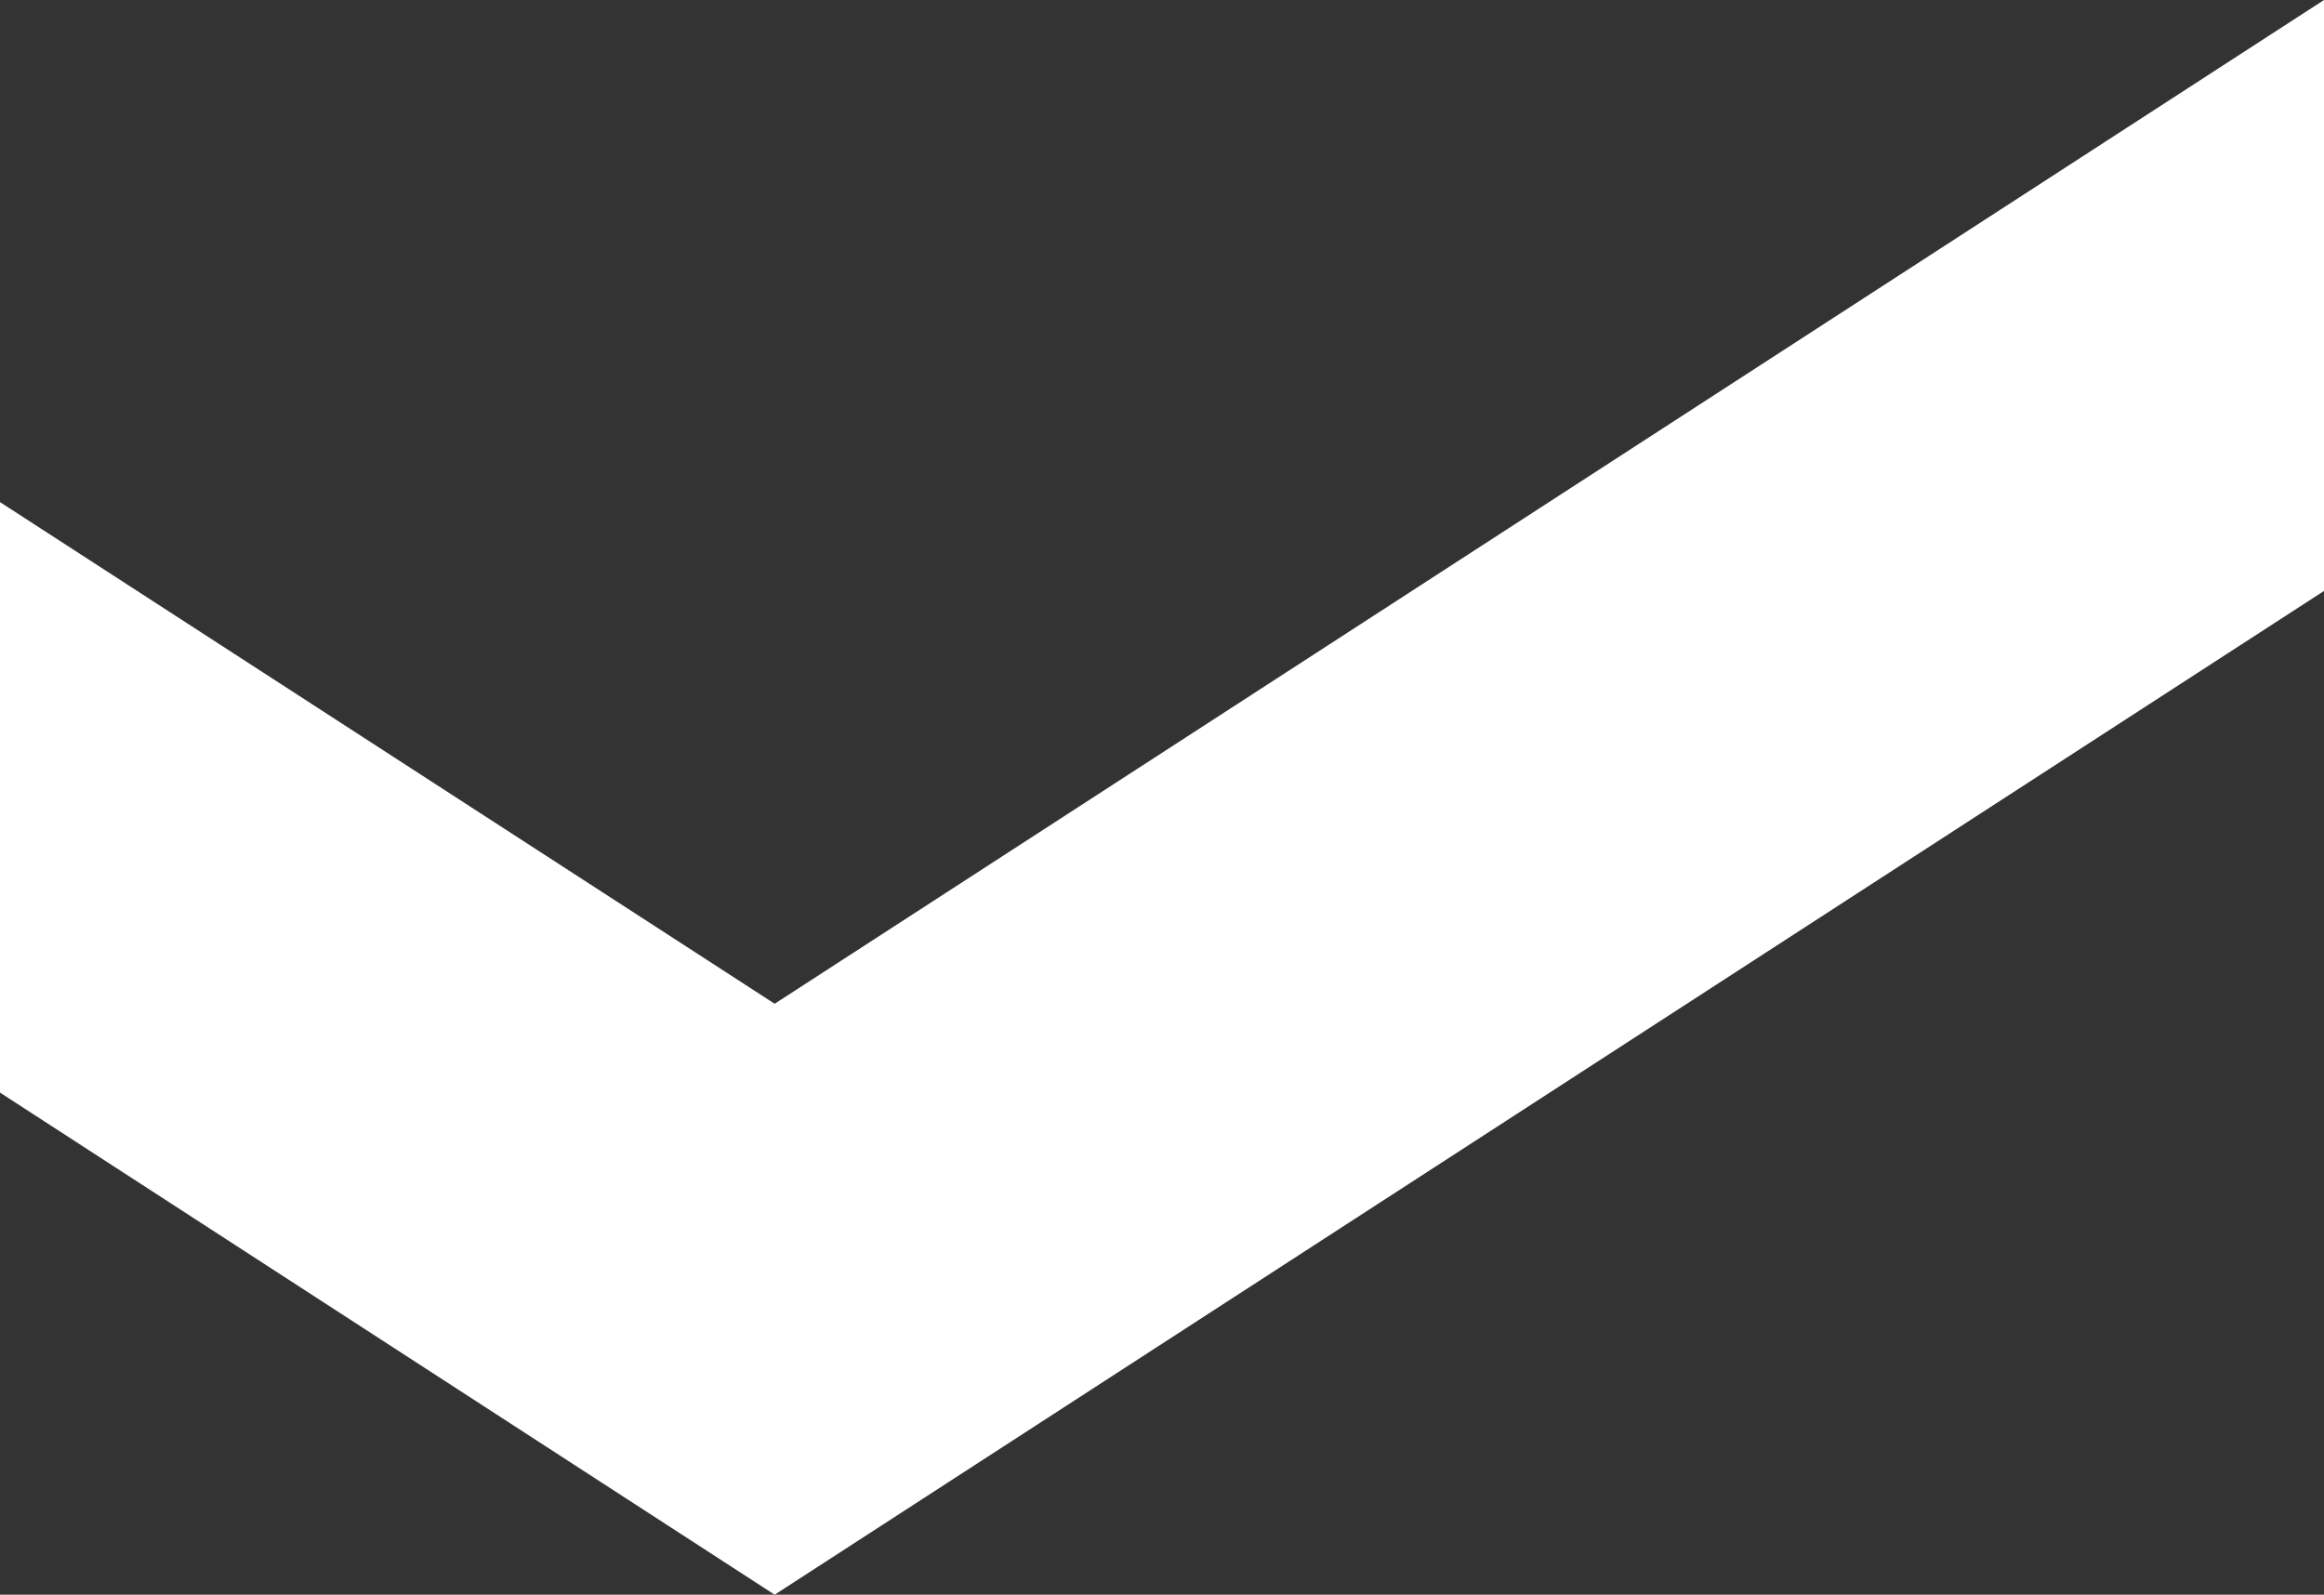 <svg xmlns="http://www.w3.org/2000/svg" xmlns:xlink="http://www.w3.org/1999/xlink" width="51" height="35" xml:space="preserve" overflow="hidden"><rect width="100%" height="100%" fill="#333333" stroke="none"/><defs><clipPath id="clip0"><rect x="328" y="1736" width="51" height="35"></rect></clipPath></defs><g clip-path="url(#clip0)" transform="translate(-328 -1736)"><path d="M345 1758.03 328 1747.02 328 1759.98 345 1771 379 1748.97 379 1736 345 1758.03Z" fill="#FFFFFF" fill-rule="evenodd"></path></g></svg>